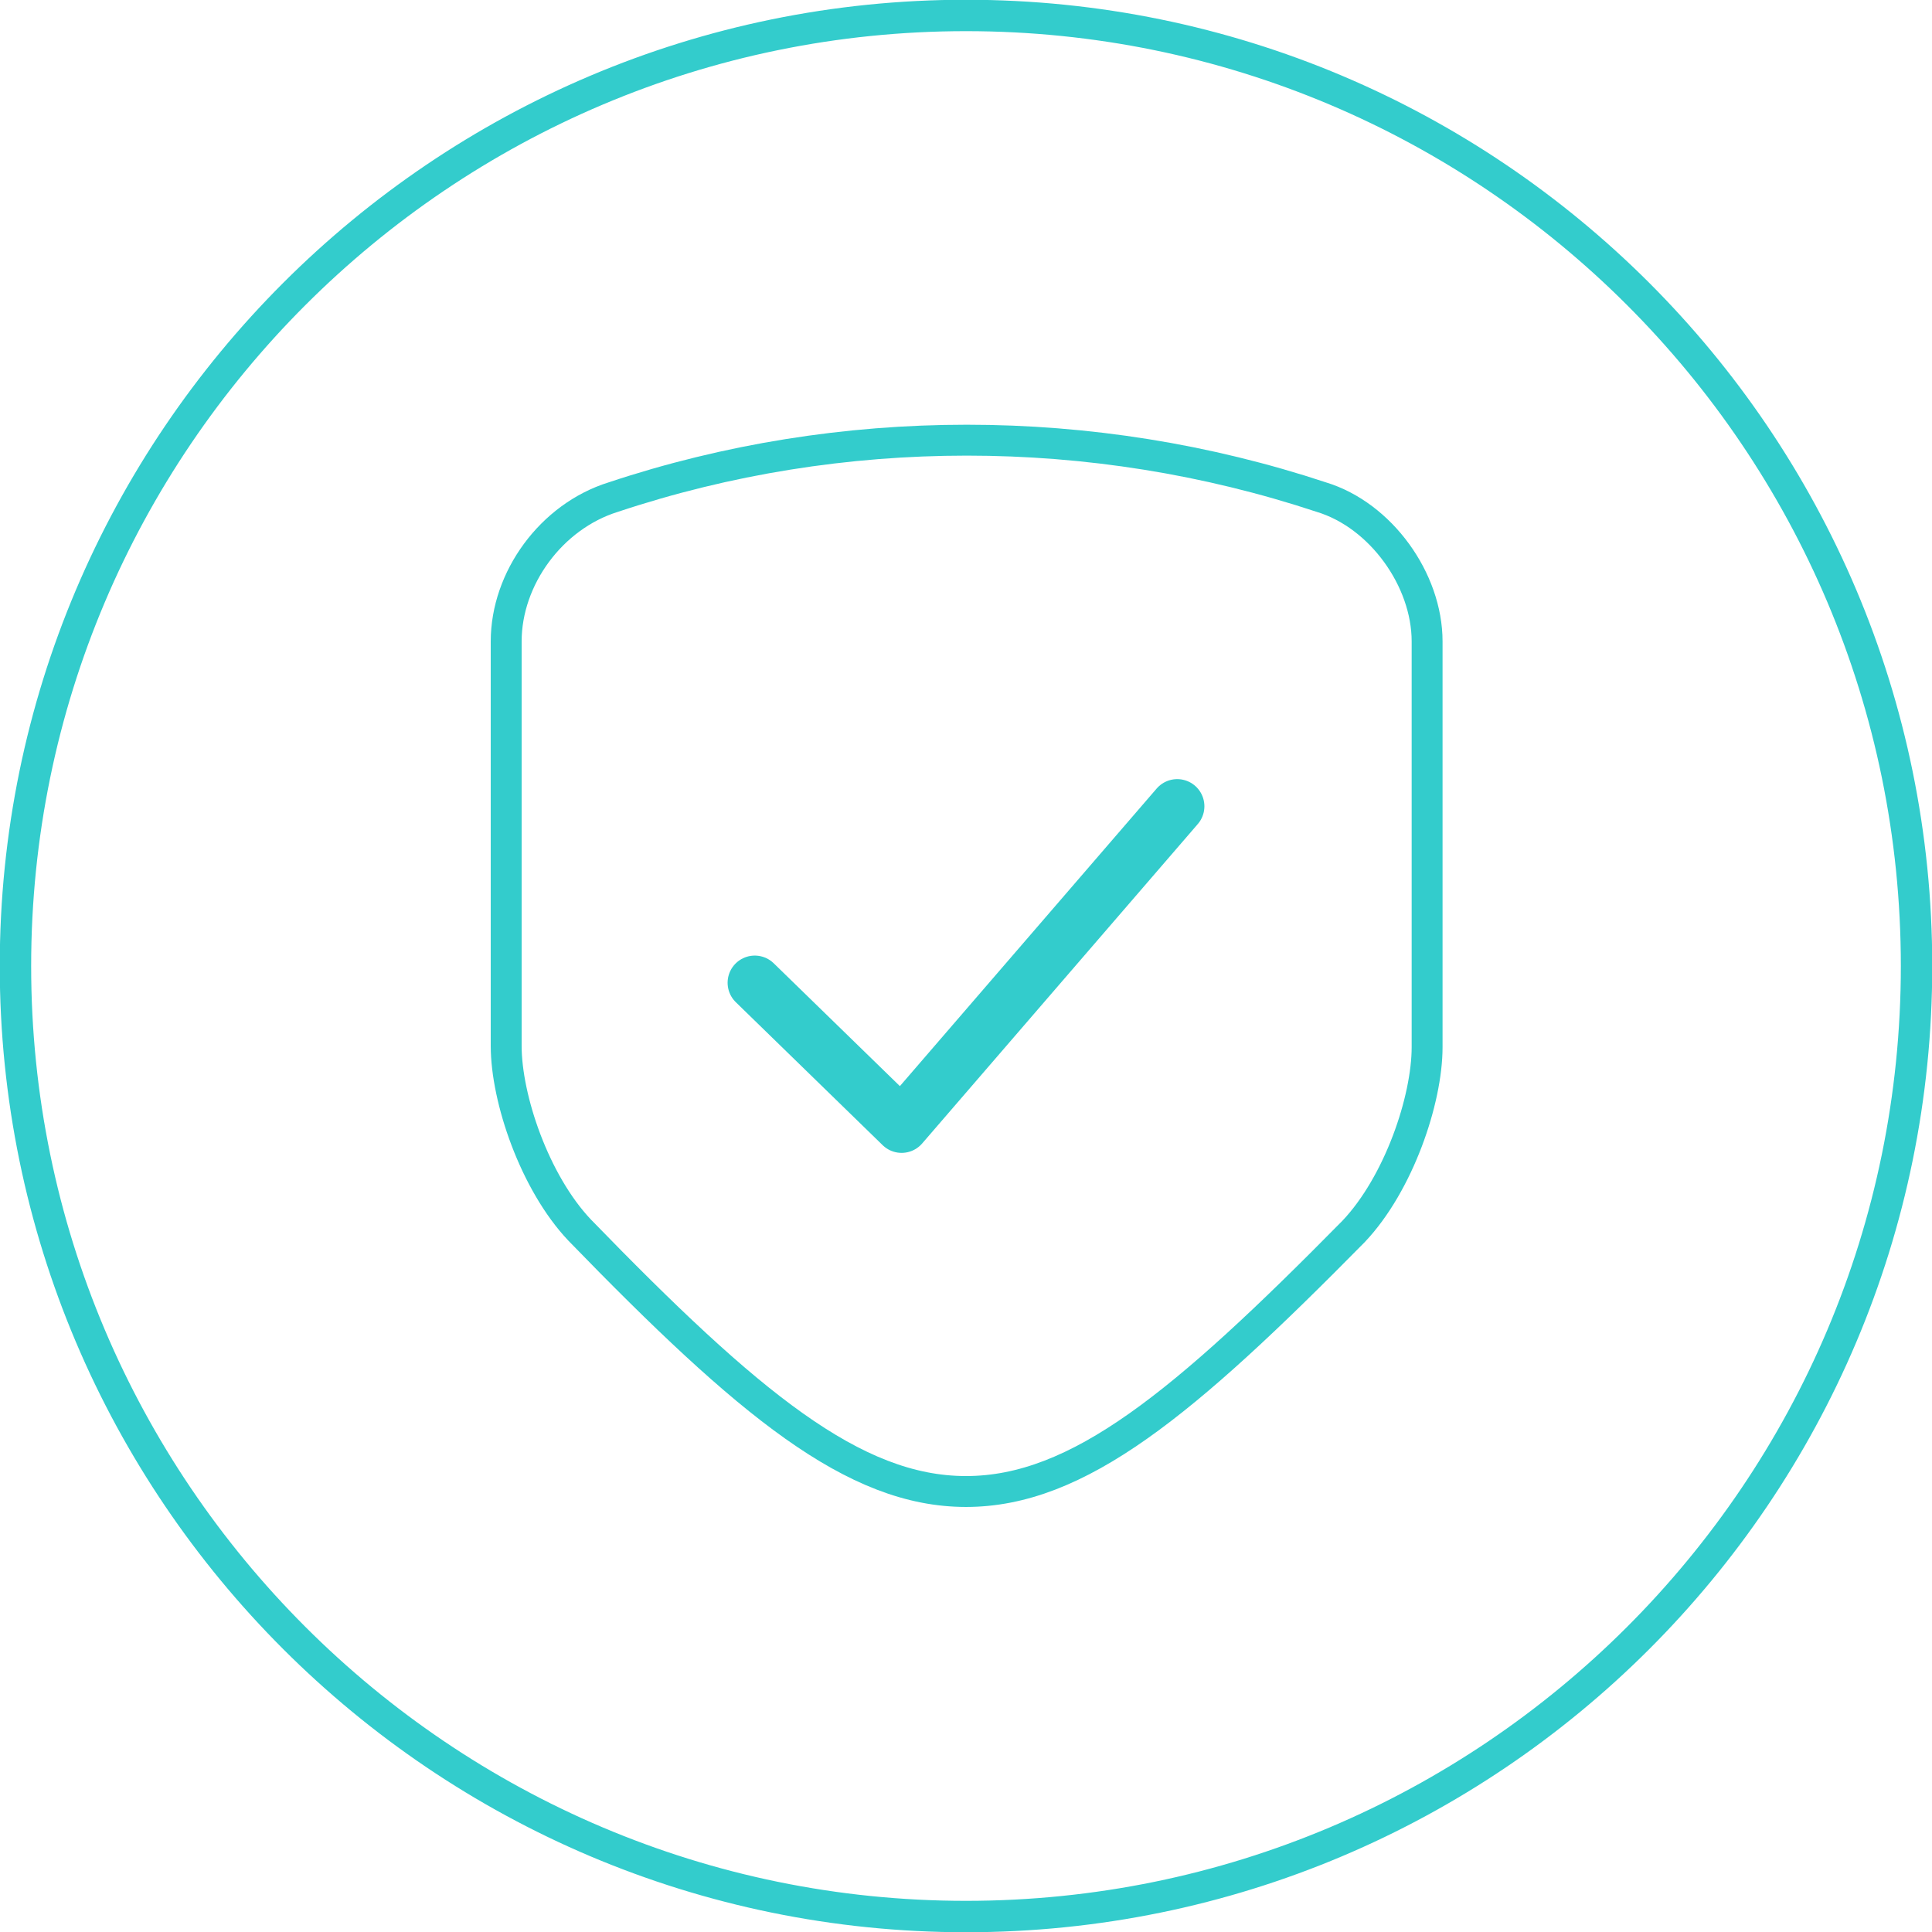 <?xml version="1.0" encoding="UTF-8"?> <svg xmlns="http://www.w3.org/2000/svg" xmlns:xlink="http://www.w3.org/1999/xlink" version="1.1" id="Layer_1" x="0px" y="0px" viewBox="0 0 150 150" style="enable-background:new 0 0 150 150;" xml:space="preserve"> <style type="text/css"> .st0{clip-path:url(#SVGID_00000116208822642221490740000005453805825794270892_);fill:none;stroke:#33CCCC;stroke-width:2.438;} .st1{fill:none;stroke:#33CCCC;stroke-width:2.399;} .st2{fill:none;stroke:#33CCCC;stroke-width:4.218;stroke-linecap:round;stroke-linejoin:round;} </style> <g> <g> <defs> <rect id="SVGID_1_" y="0" width="150" height="150"></rect> </defs> <clipPath id="SVGID_00000090985346104453541130000015801822536609087136_"> <use xlink:href="#SVGID_1_" style="overflow:visible;"></use> </clipPath> <path style="clip-path:url(#SVGID_00000090985346104453541130000015801822536609087136_);fill:none;stroke:#33CCCC;stroke-width:2.438;" d=" M75,148.8c40.7,0,73.8-33,73.8-73.8S115.7,1.2,75,1.2C34.3,1.2,1.2,34.3,1.2,75S34.3,148.8,75,148.8L75,148.8z"></path> </g> <path class="st1" d="M75,115.8c-8.7,0-16.9-6.8-30-20.3c-3.5-3.7-5.7-10.2-5.7-14.3V49.8c0-4.9,3.5-9.7,8.3-11.2 c17.7-5.9,37.2-5.9,55,0c4.6,1.4,8.2,6.4,8.2,11.2v31.5c0,4.1-2.2,10.6-5.7,14.3C91.9,109,83.7,115.8,75,115.8L75,115.8L75,115.8z"></path> <polyline class="st2" points="58.6,76.3 70,87.4 91.4,62.6 "></polyline> </g> </svg> 